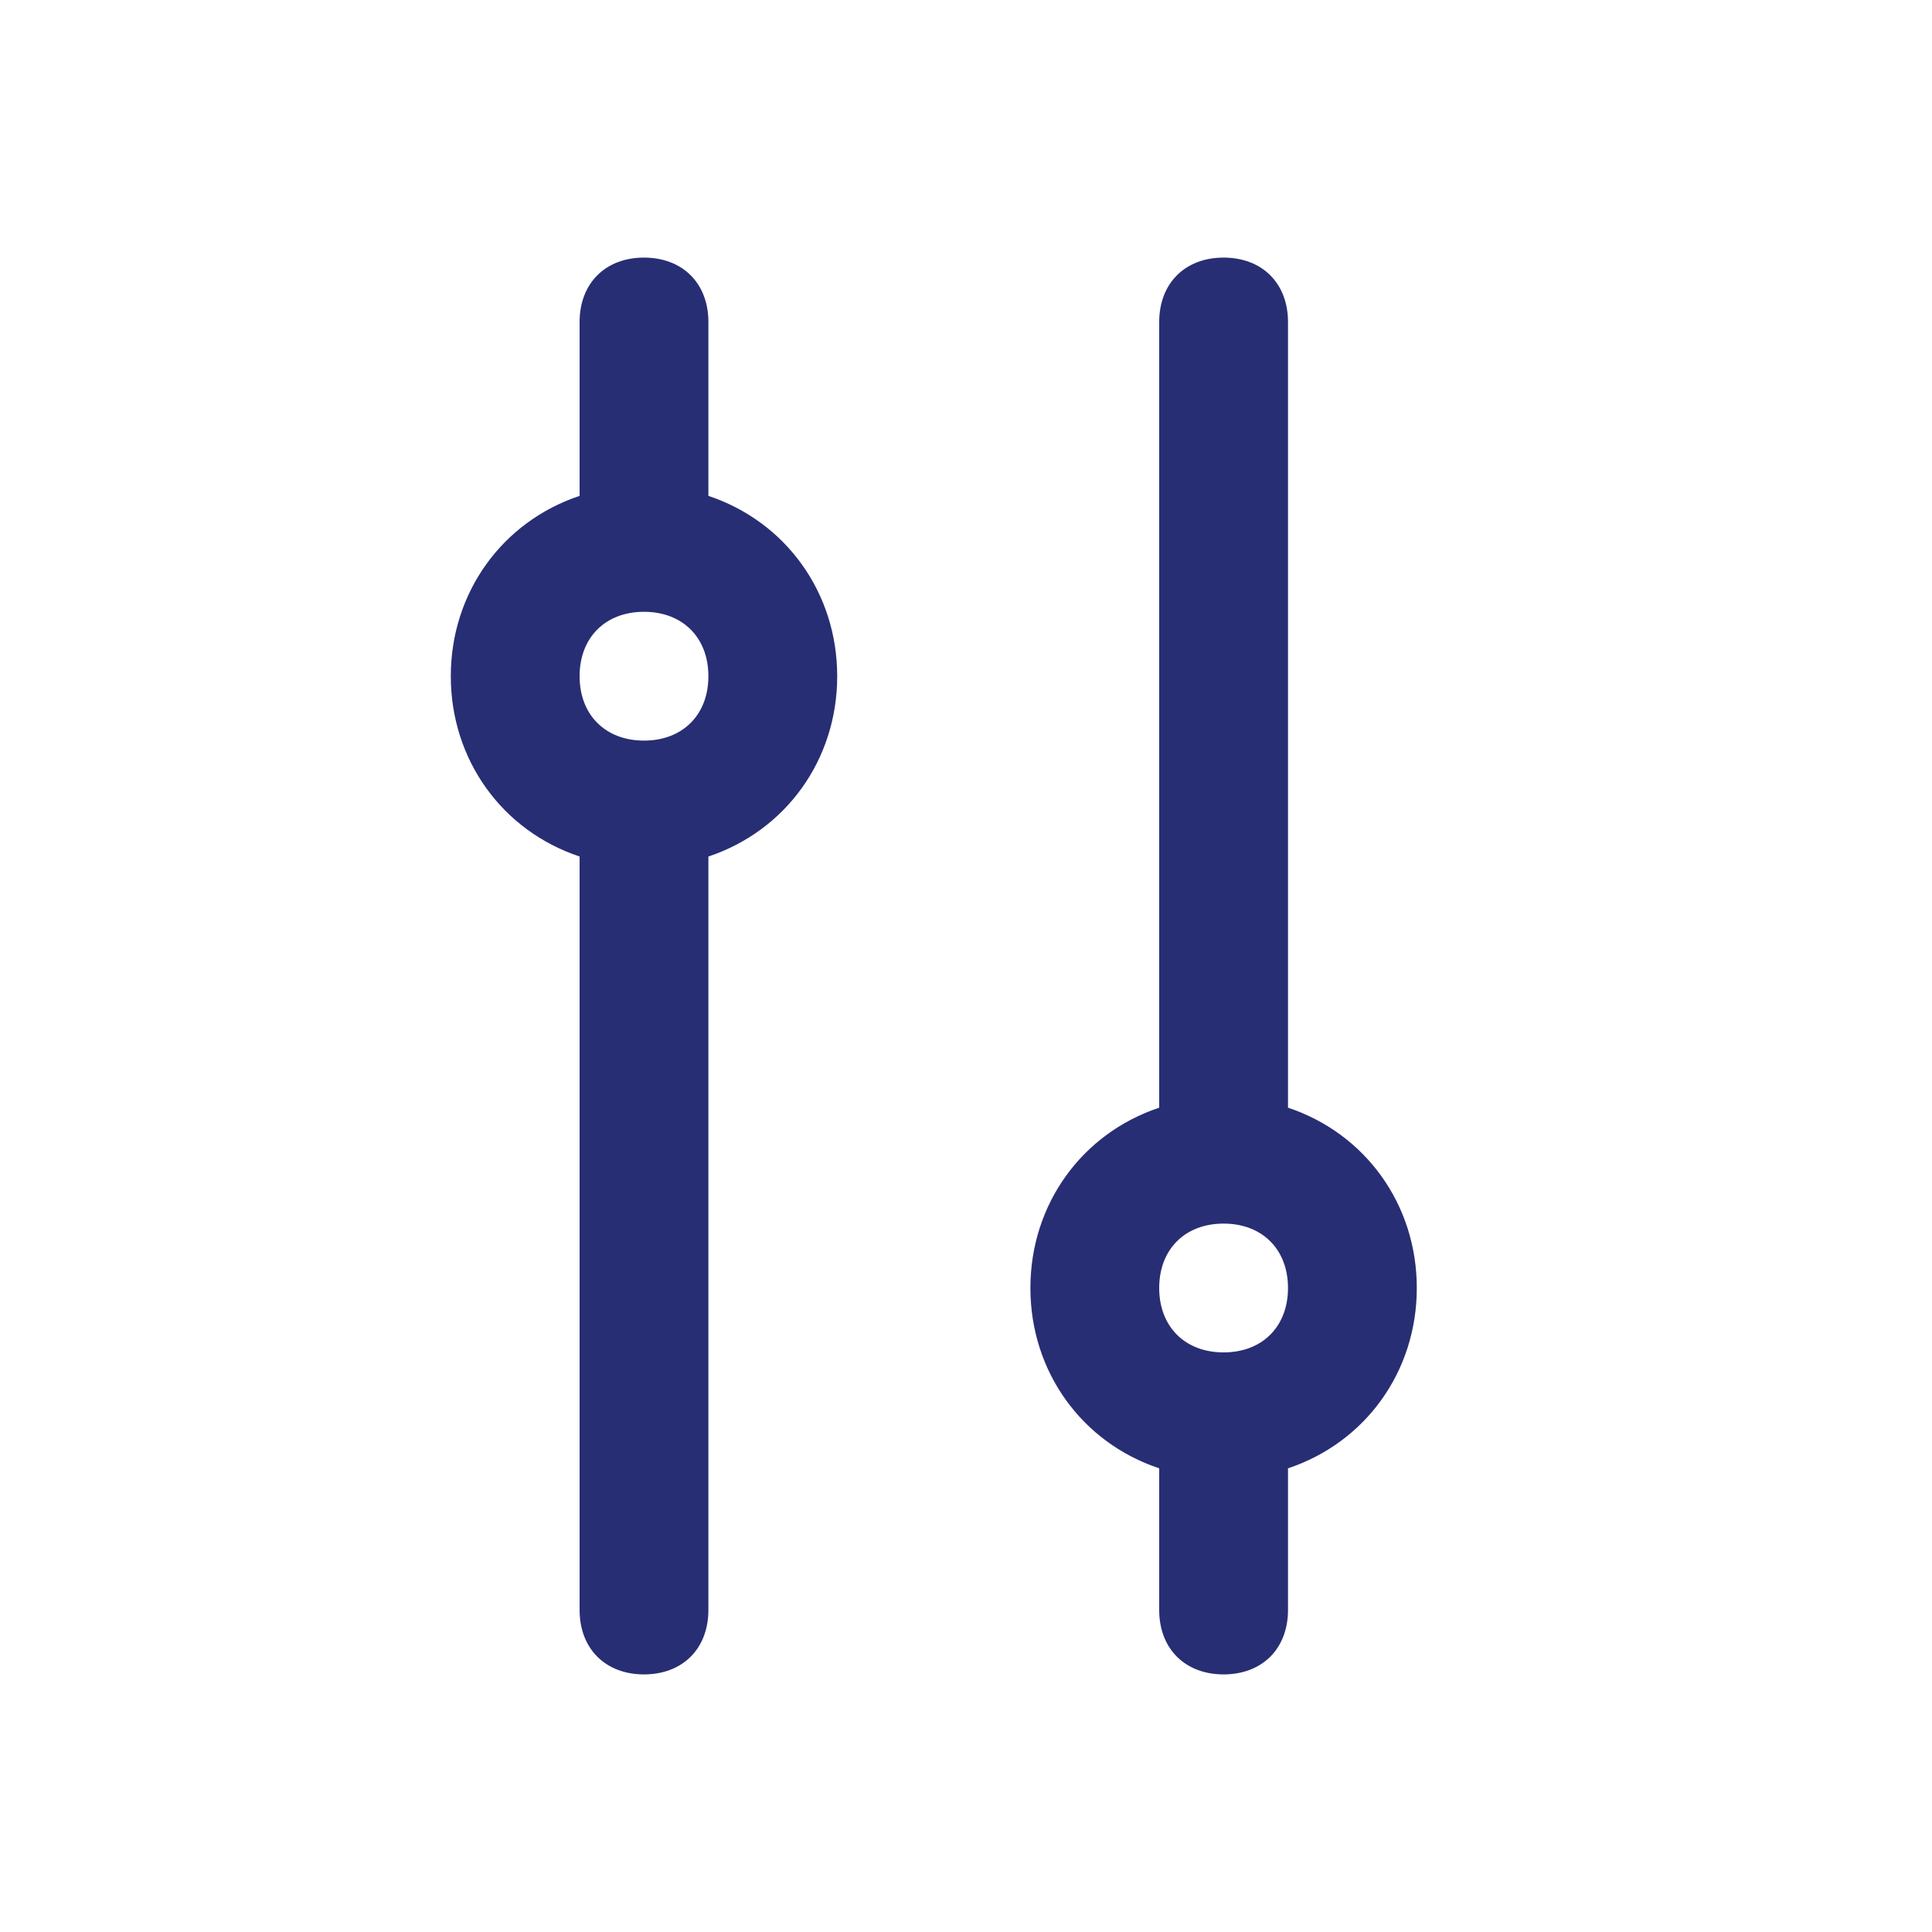 <?xml version="1.0" encoding="utf-8"?>
<!-- Generator: Adobe Illustrator 21.0.0, SVG Export Plug-In . SVG Version: 6.00 Build 0)  -->
<svg version="1.1" id="Layer_1" xmlns="http://www.w3.org/2000/svg" xmlns:xlink="http://www.w3.org/1999/xlink" x="0px" y="0px"
	 viewBox="0 0 30 30" style="enable-background:new 0 0 30 30;" xml:space="preserve">
<style type="text/css">
	.st0{fill:#272E74;}
	.st1{fill:#BFBFBF;}
	.st2{fill:#344290;}
	.st3{fill:#FFFFFF;}
	.st4{fill:#EEC109;}
	.st5{fill:#272727;}
	.st6{fill:#E2007A;}
	.st7{fill:#858585;}
</style>
<g id="szczala_3_1_">
</g>
<g id="szczala_3">
</g>
<g id="zwijak">
</g>
<path class="st0" d="M10,26c0.6,0,1-0.4,1-1V13.3c1.2-0.4,2-1.5,2-2.8s-0.8-2.4-2-2.8V5c0-0.6-0.4-1-1-1S9,4.4,9,5v2.7
	c-1.2,0.4-2,1.5-2,2.8s0.8,2.4,2,2.8V25C9,25.6,9.4,26,10,26z M10,9.5c0.6,0,1,0.4,1,1s-0.4,1-1,1s-1-0.4-1-1S9.4,9.5,10,9.5z
	 M19,26c0.6,0,1-0.4,1-1v-2.2c1.2-0.4,2-1.5,2-2.8s-0.8-2.4-2-2.8V5c0-0.6-0.4-1-1-1s-1,0.4-1,1v12.2c-1.2,0.4-2,1.5-2,2.8
	s0.8,2.4,2,2.8V25C18,25.6,18.4,26,19,26z M19,19c0.6,0,1,0.4,1,1s-0.4,1-1,1s-1-0.4-1-1S18.4,19,19,19z"/>
</svg>
